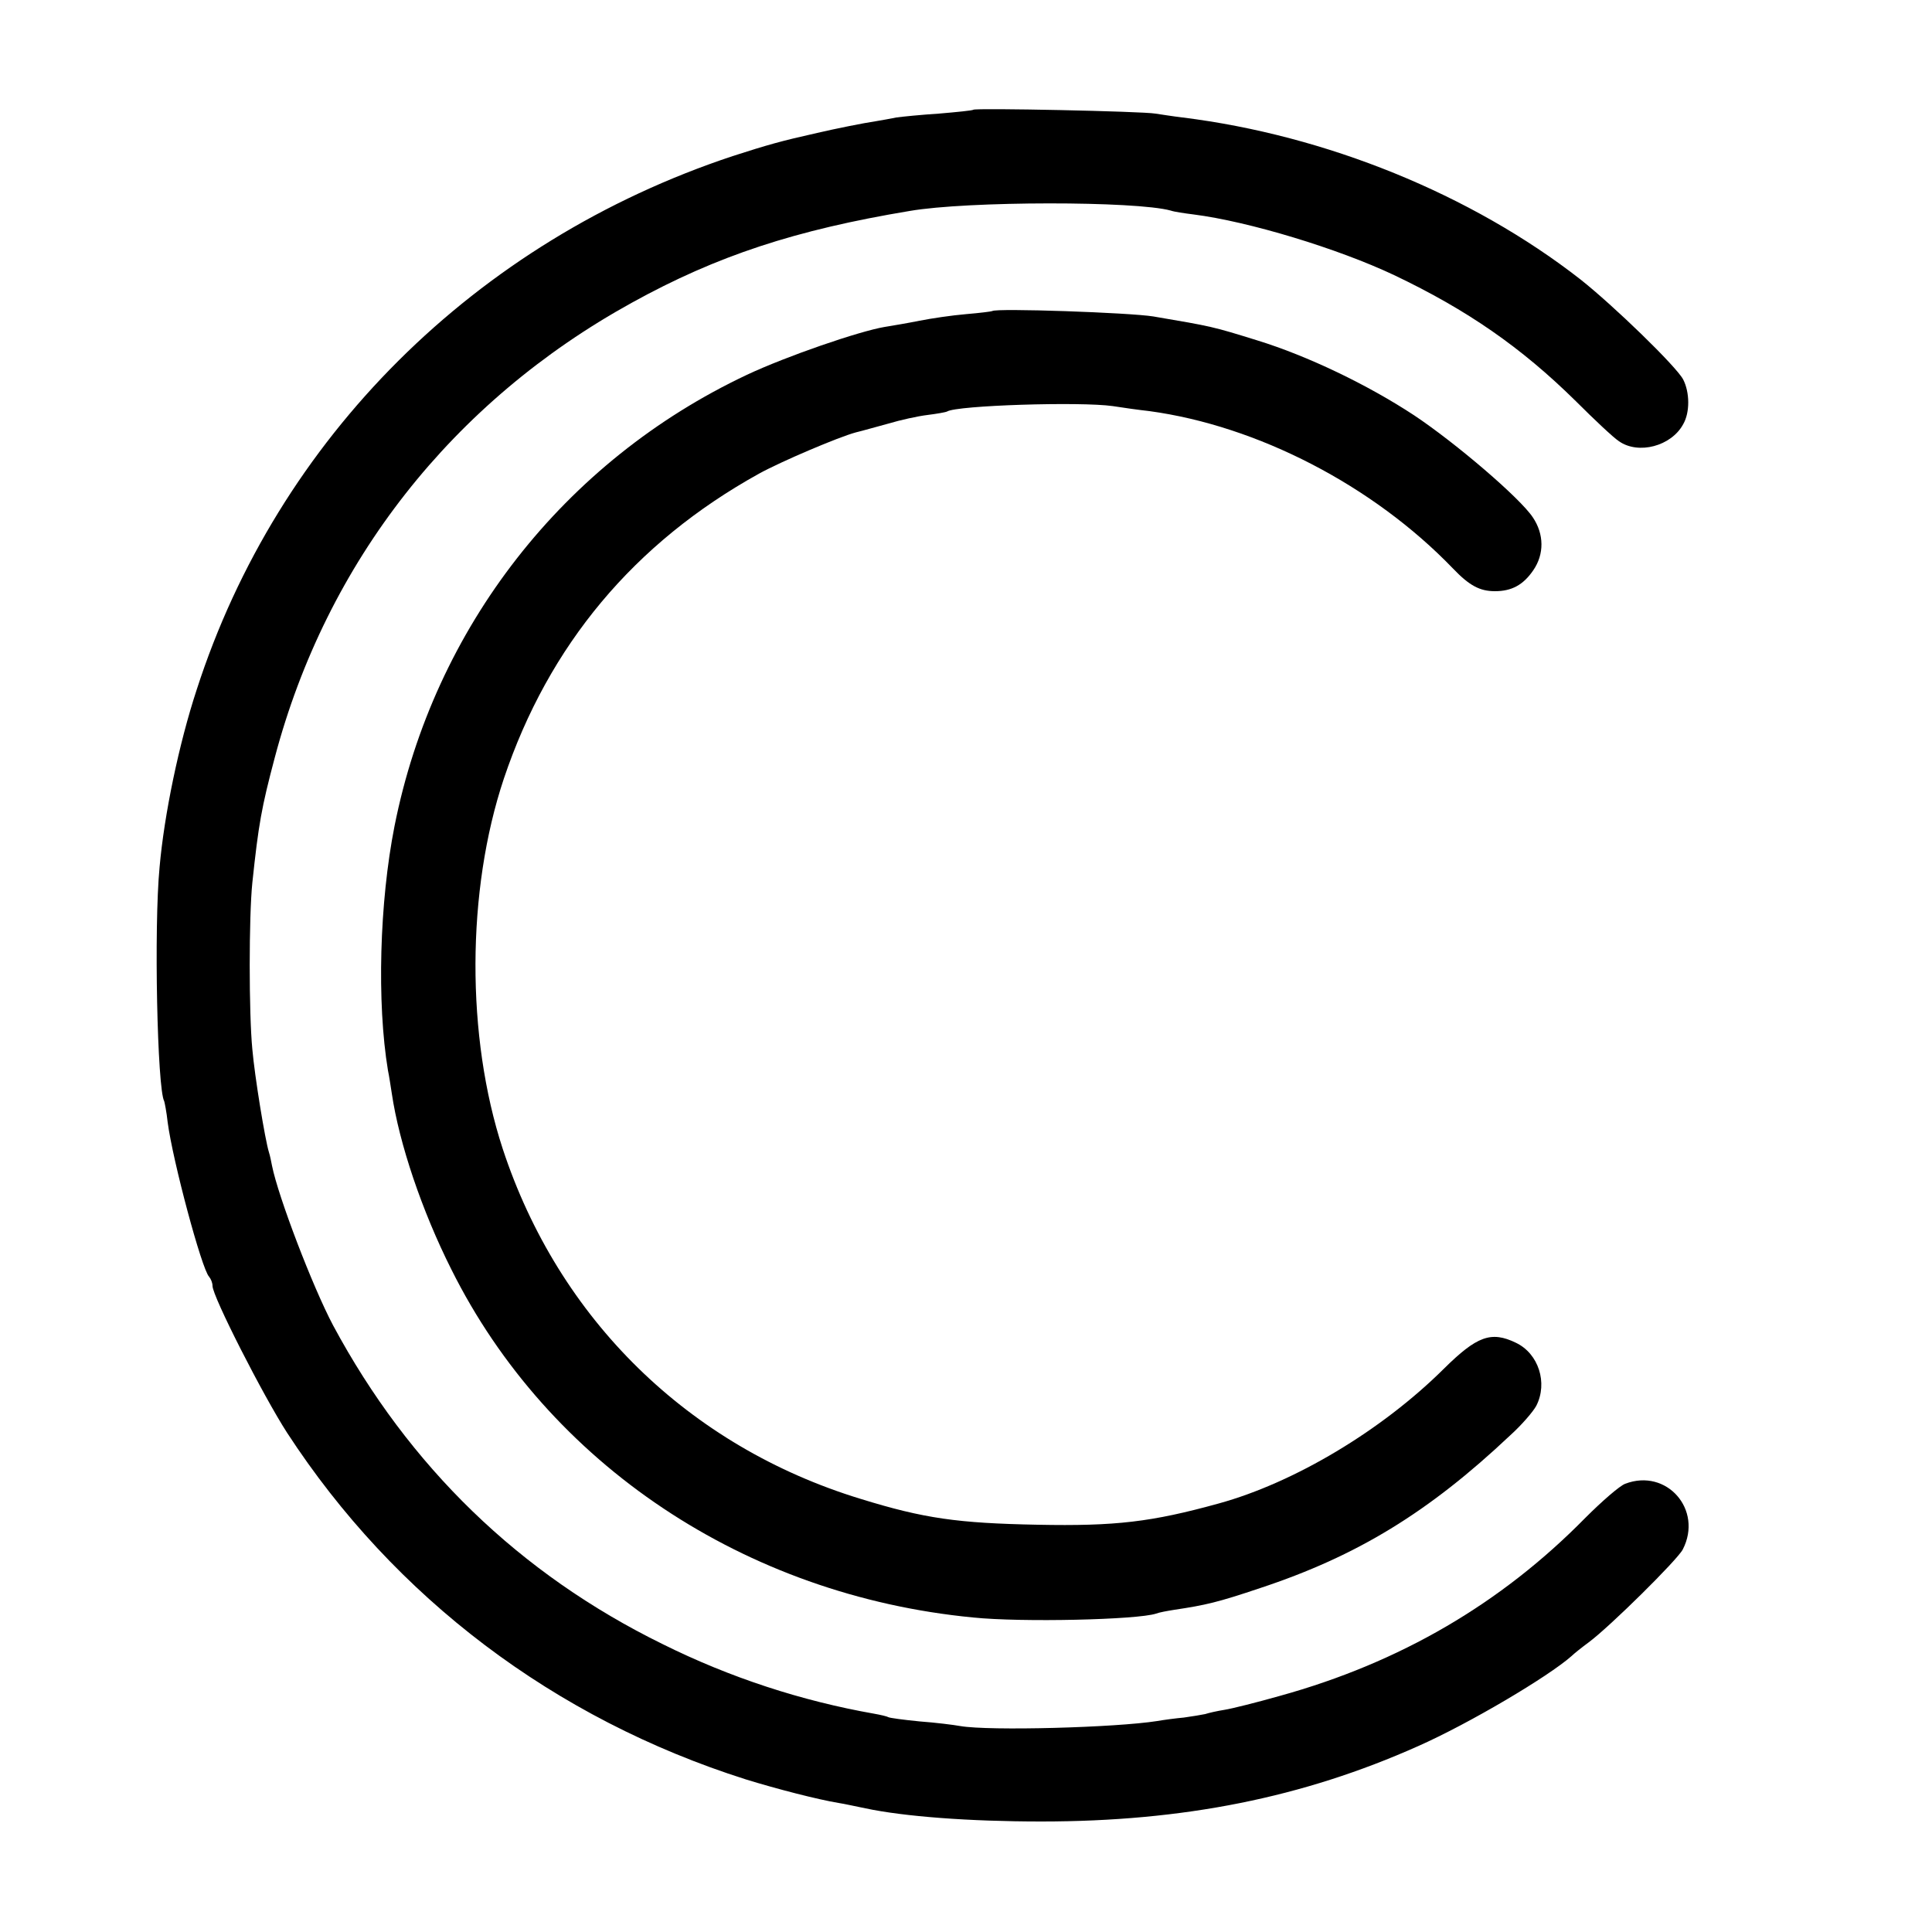 <?xml version="1.0" standalone="no"?>
<!DOCTYPE svg PUBLIC "-//W3C//DTD SVG 20010904//EN"
 "http://www.w3.org/TR/2001/REC-SVG-20010904/DTD/svg10.dtd">
<svg version="1.0" xmlns="http://www.w3.org/2000/svg"
 width="500pt" height="500pt" viewBox="0 0 500 500"
 preserveAspectRatio="xMidYMid meet">
<g transform="translate(0,500) scale(0.1,-0.1)"
fill="#000000" stroke="none">
<path d="M2519 4716 c-2 -2 -42 -6 -89 -10 -47 -3 -96 -8 -110 -10 -14 -3 -38
-7 -55 -10 -28 -4 -103 -19 -150 -30 -94 -21 -129 -31 -219 -60 -666 -221
-1177 -730 -1387 -1381 -46 -140 -84 -323 -96 -459 -15 -155 -6 -575 12 -606
1 -3 6 -27 9 -55 13 -99 88 -379 107 -399 5 -6 9 -16 9 -24 0 -27 131 -284
193 -380 278 -427 692 -740 1187 -897 81 -25 186 -52 240 -61 14 -2 45 -9 70
-14 99 -21 267 -34 455 -34 368 0 677 62 975 195 133 59 337 180 397 233 6 6
26 22 45 36 55 41 229 213 243 240 53 103 -42 211 -149 170 -14 -5 -60 -45
-103 -88 -218 -222 -480 -375 -791 -461 -60 -17 -124 -33 -143 -36 -19 -3 -41
-8 -50 -11 -9 -2 -34 -6 -55 -9 -22 -2 -52 -6 -69 -9 -108 -17 -434 -26 -510
-13 -16 3 -64 9 -105 12 -41 4 -78 9 -81 11 -3 2 -20 6 -37 9 -187 33 -372 93
-547 180 -371 182 -657 460 -853 825 -53 100 -142 333 -158 413 -2 10 -5 26
-8 35 -10 32 -37 197 -43 267 -9 93 -9 342 0 430 16 152 24 196 58 324 134
507 460 922 925 1178 219 121 423 188 718 237 150 26 586 26 676 1 8 -3 35 -7
59 -10 142 -18 373 -88 519 -157 189 -90 329 -187 470 -326 48 -48 98 -95 112
-104 50 -35 135 -13 166 44 18 31 17 83 0 116 -18 34 -180 191 -266 259 -282
220 -658 373 -1030 419 -25 3 -56 8 -70 10 -33 6 -466 15 -471 10z"/>
<path d="M2568 4195 c-1 -1 -32 -5 -68 -8 -36 -3 -90 -11 -120 -17 -30 -6 -71
-13 -90 -16 -66 -11 -255 -76 -357 -124 -473 -223 -810 -654 -912 -1168 -39
-197 -46 -457 -17 -632 3 -14 7 -41 10 -60 19 -129 78 -304 154 -455 251 -504
760 -844 1350 -901 126 -13 425 -6 474 10 7 3 29 7 48 10 80 12 111 19 221 56
251 83 436 196 647 395 30 27 60 62 68 77 30 59 6 135 -53 163 -64 31 -101 17
-186 -67 -161 -160 -387 -295 -583 -349 -174 -48 -267 -59 -469 -55 -206 4
-293 16 -458 67 -445 136 -781 465 -926 906 -95 290 -94 668 3 958 116 345
337 610 660 789 56 31 206 95 251 107 17 4 55 15 85 23 30 9 75 19 100 22 24
3 47 7 51 9 25 16 346 26 429 14 25 -4 68 -10 95 -13 279 -38 578 -192 785
-407 43 -45 70 -59 109 -59 43 0 73 16 99 54 29 42 28 94 -1 137 -33 50 -199
192 -307 264 -120 79 -276 154 -406 194 -116 36 -116 36 -269 62 -61 10 -408
22 -417 14z"/>
</g>
</svg>
